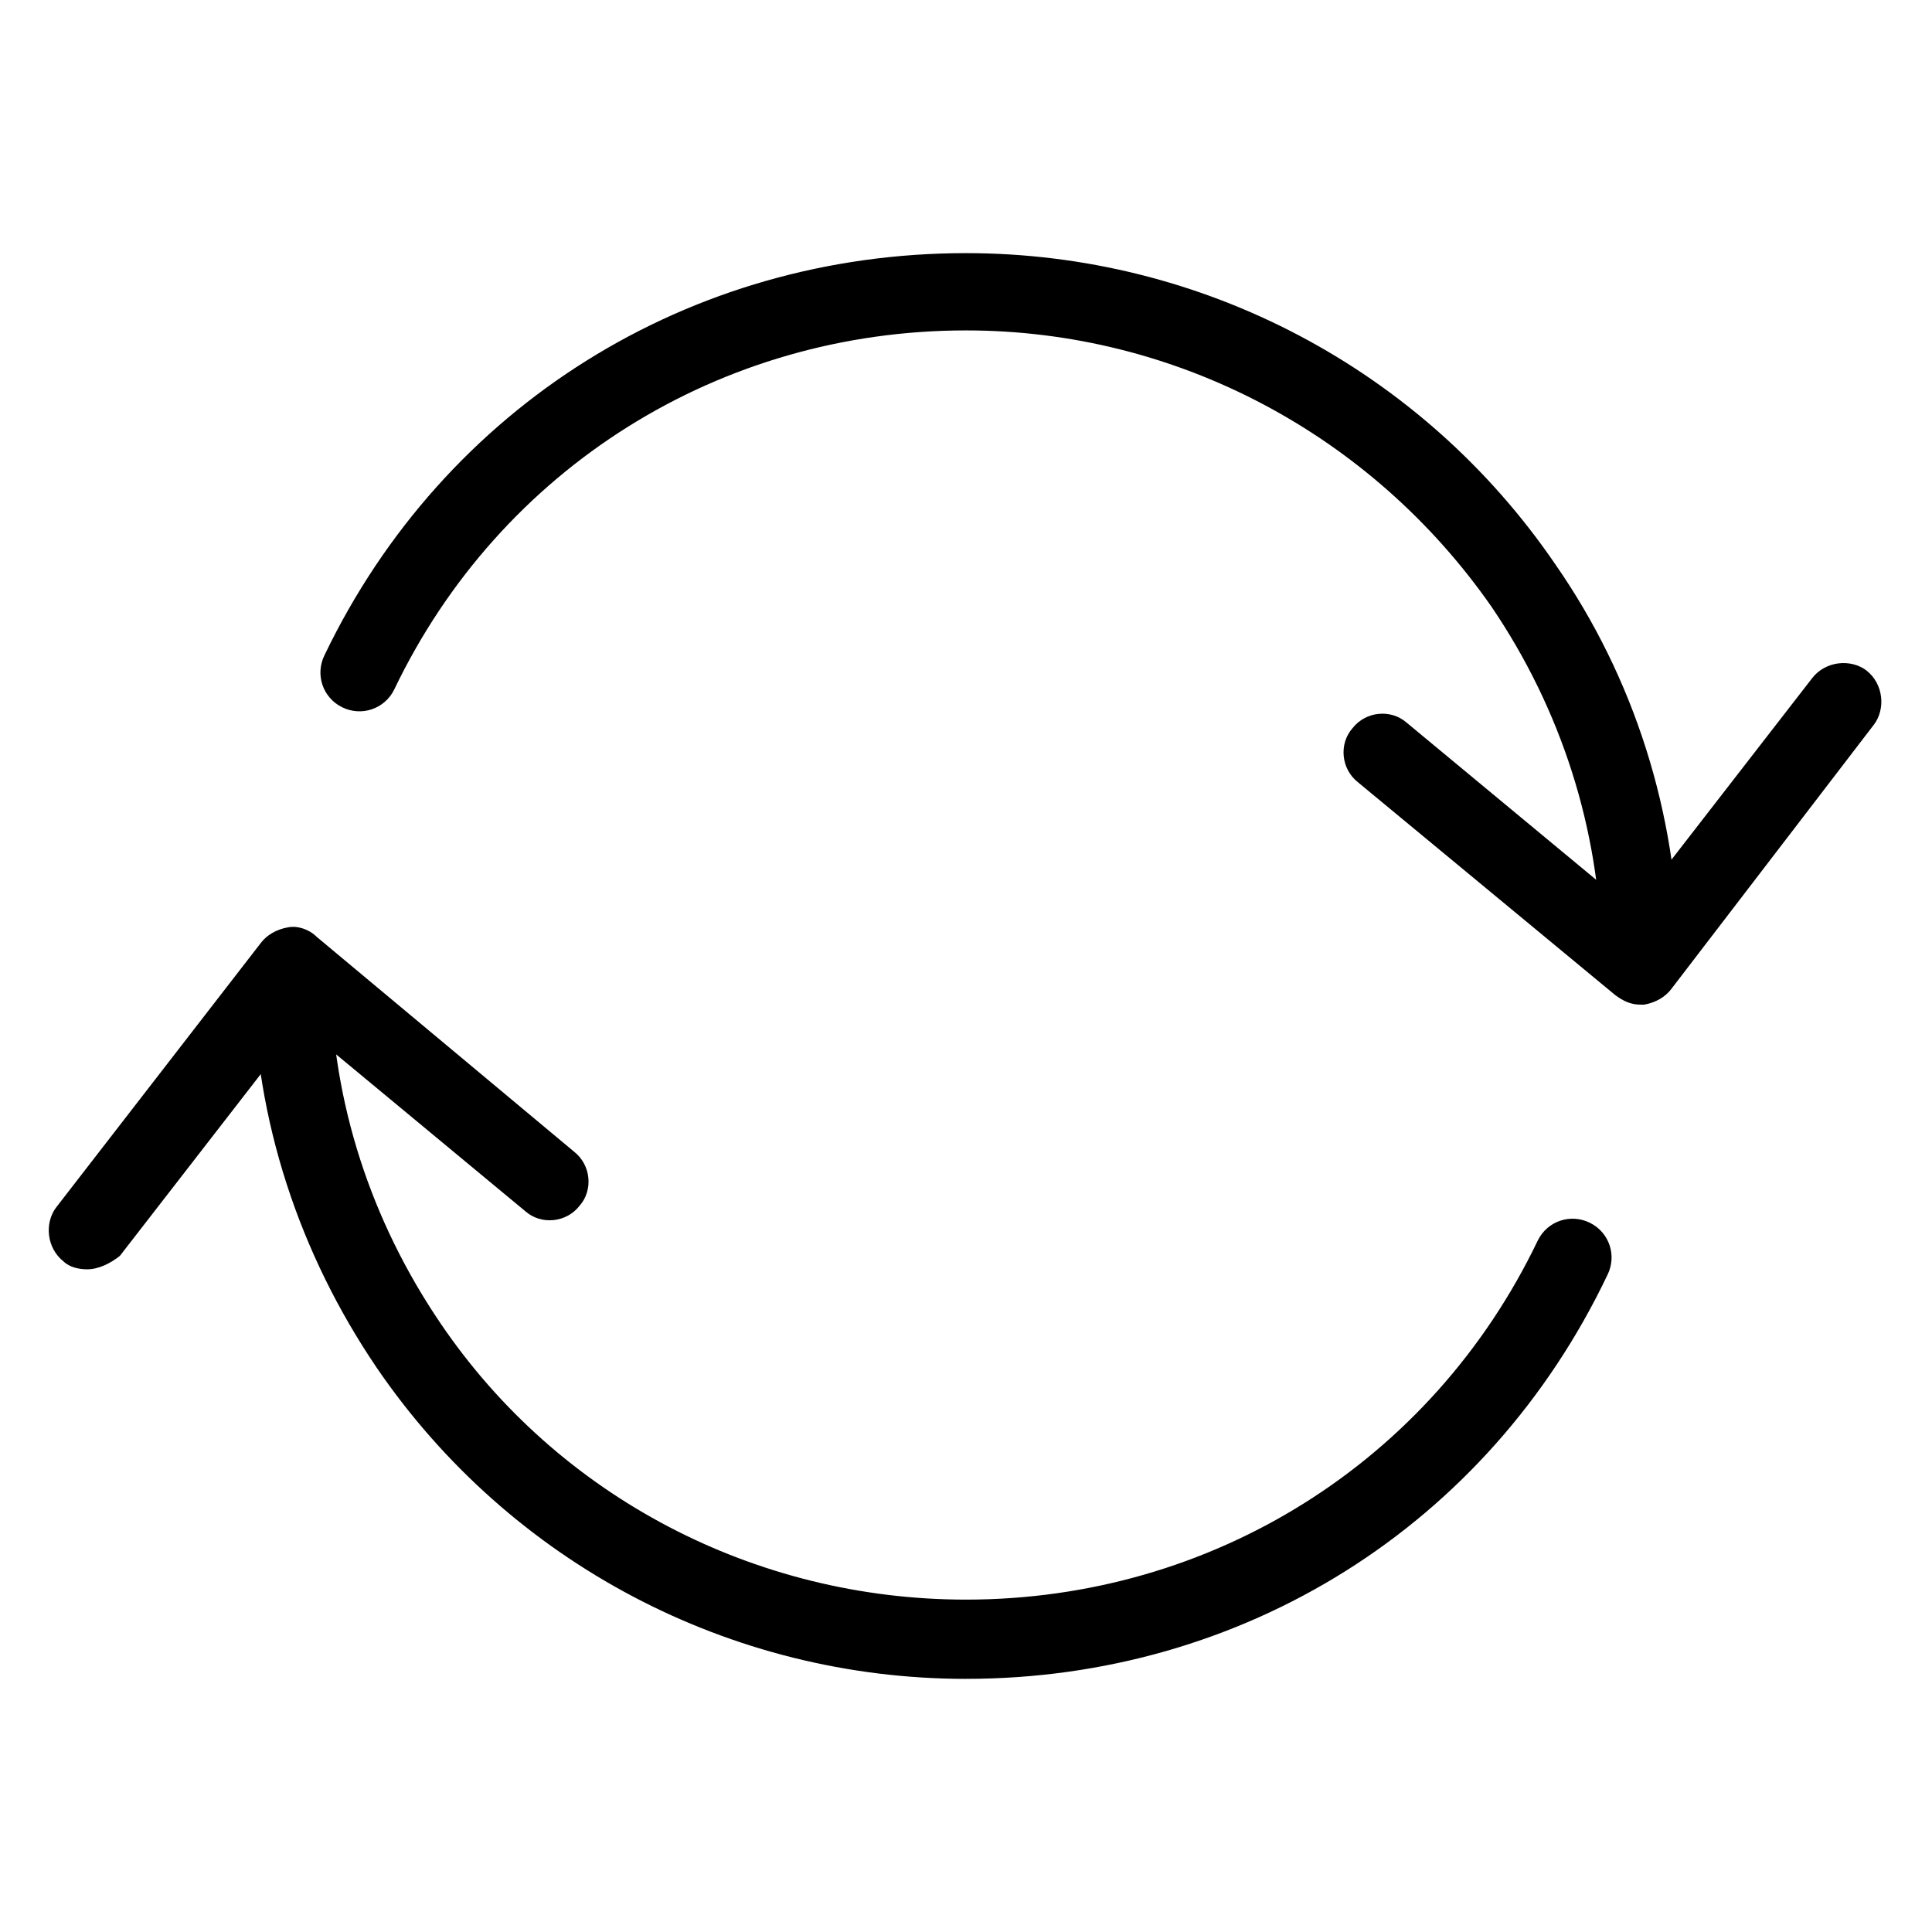 <?xml version="1.0" encoding="UTF-8"?> <svg xmlns="http://www.w3.org/2000/svg" viewBox="0 0 100 100" fill-rule="evenodd"><path d="m84.898 51.301c-1.102 0-2-0.898-2-2-0.102-6.398-2.102-12.602-5.699-17.898-6.199-8.902-16.301-14.301-27.199-14.301-12.699 0-24.102 7.102-29.602 18.602-0.5 1-1.699 1.398-2.699 0.898s-1.398-1.699-0.898-2.699c6.199-12.902 18.898-20.801 33.199-20.801 12.199 0 23.602 6 30.5 16.102 4.102 5.898 6.301 12.898 6.398 20.102 0.102 1.094-0.797 1.996-2 1.996z"></path><path d="m50 86.898c-12.199 0-23.602-6-30.5-16.102-4-5.898-6.301-12.801-6.398-20 0-1.102 0.898-2 2-2.102 1.102 0 2 0.898 2 2 0.102 6.398 2.102 12.5 5.699 17.801 6.102 9 16.301 14.301 27.199 14.301 12.699 0 24.102-7.102 29.602-18.602 0.5-1 1.699-1.398 2.699-0.898s1.398 1.699 0.898 2.699c-6.199 13.004-18.898 20.902-33.199 20.902z"></path><path d="m4.5 65.699c-0.398 0-0.898-0.102-1.199-0.398-0.898-0.699-1-2-0.398-2.801l10.602-13.699c0.301-0.398 0.801-0.699 1.398-0.801 0.5-0.102 1.102 0.102 1.5 0.5l13.301 11.102c0.898 0.699 1 2 0.301 2.801-0.699 0.898-2 1-2.801 0.301l-11.699-9.699-9.301 12c-0.504 0.395-1.102 0.695-1.703 0.695z"></path><path d="m84.898 52c-0.5 0-0.898-0.199-1.301-0.5l-13.297-11c-0.898-0.699-1-2-0.301-2.801 0.699-0.898 2-1 2.801-0.301l11.699 9.699 9.301-12c0.699-0.898 2-1 2.801-0.398 0.898 0.699 1 2 0.398 2.801l-10.5 13.699c-0.301 0.398-0.801 0.699-1.398 0.801h-0.203z"></path></svg> 
